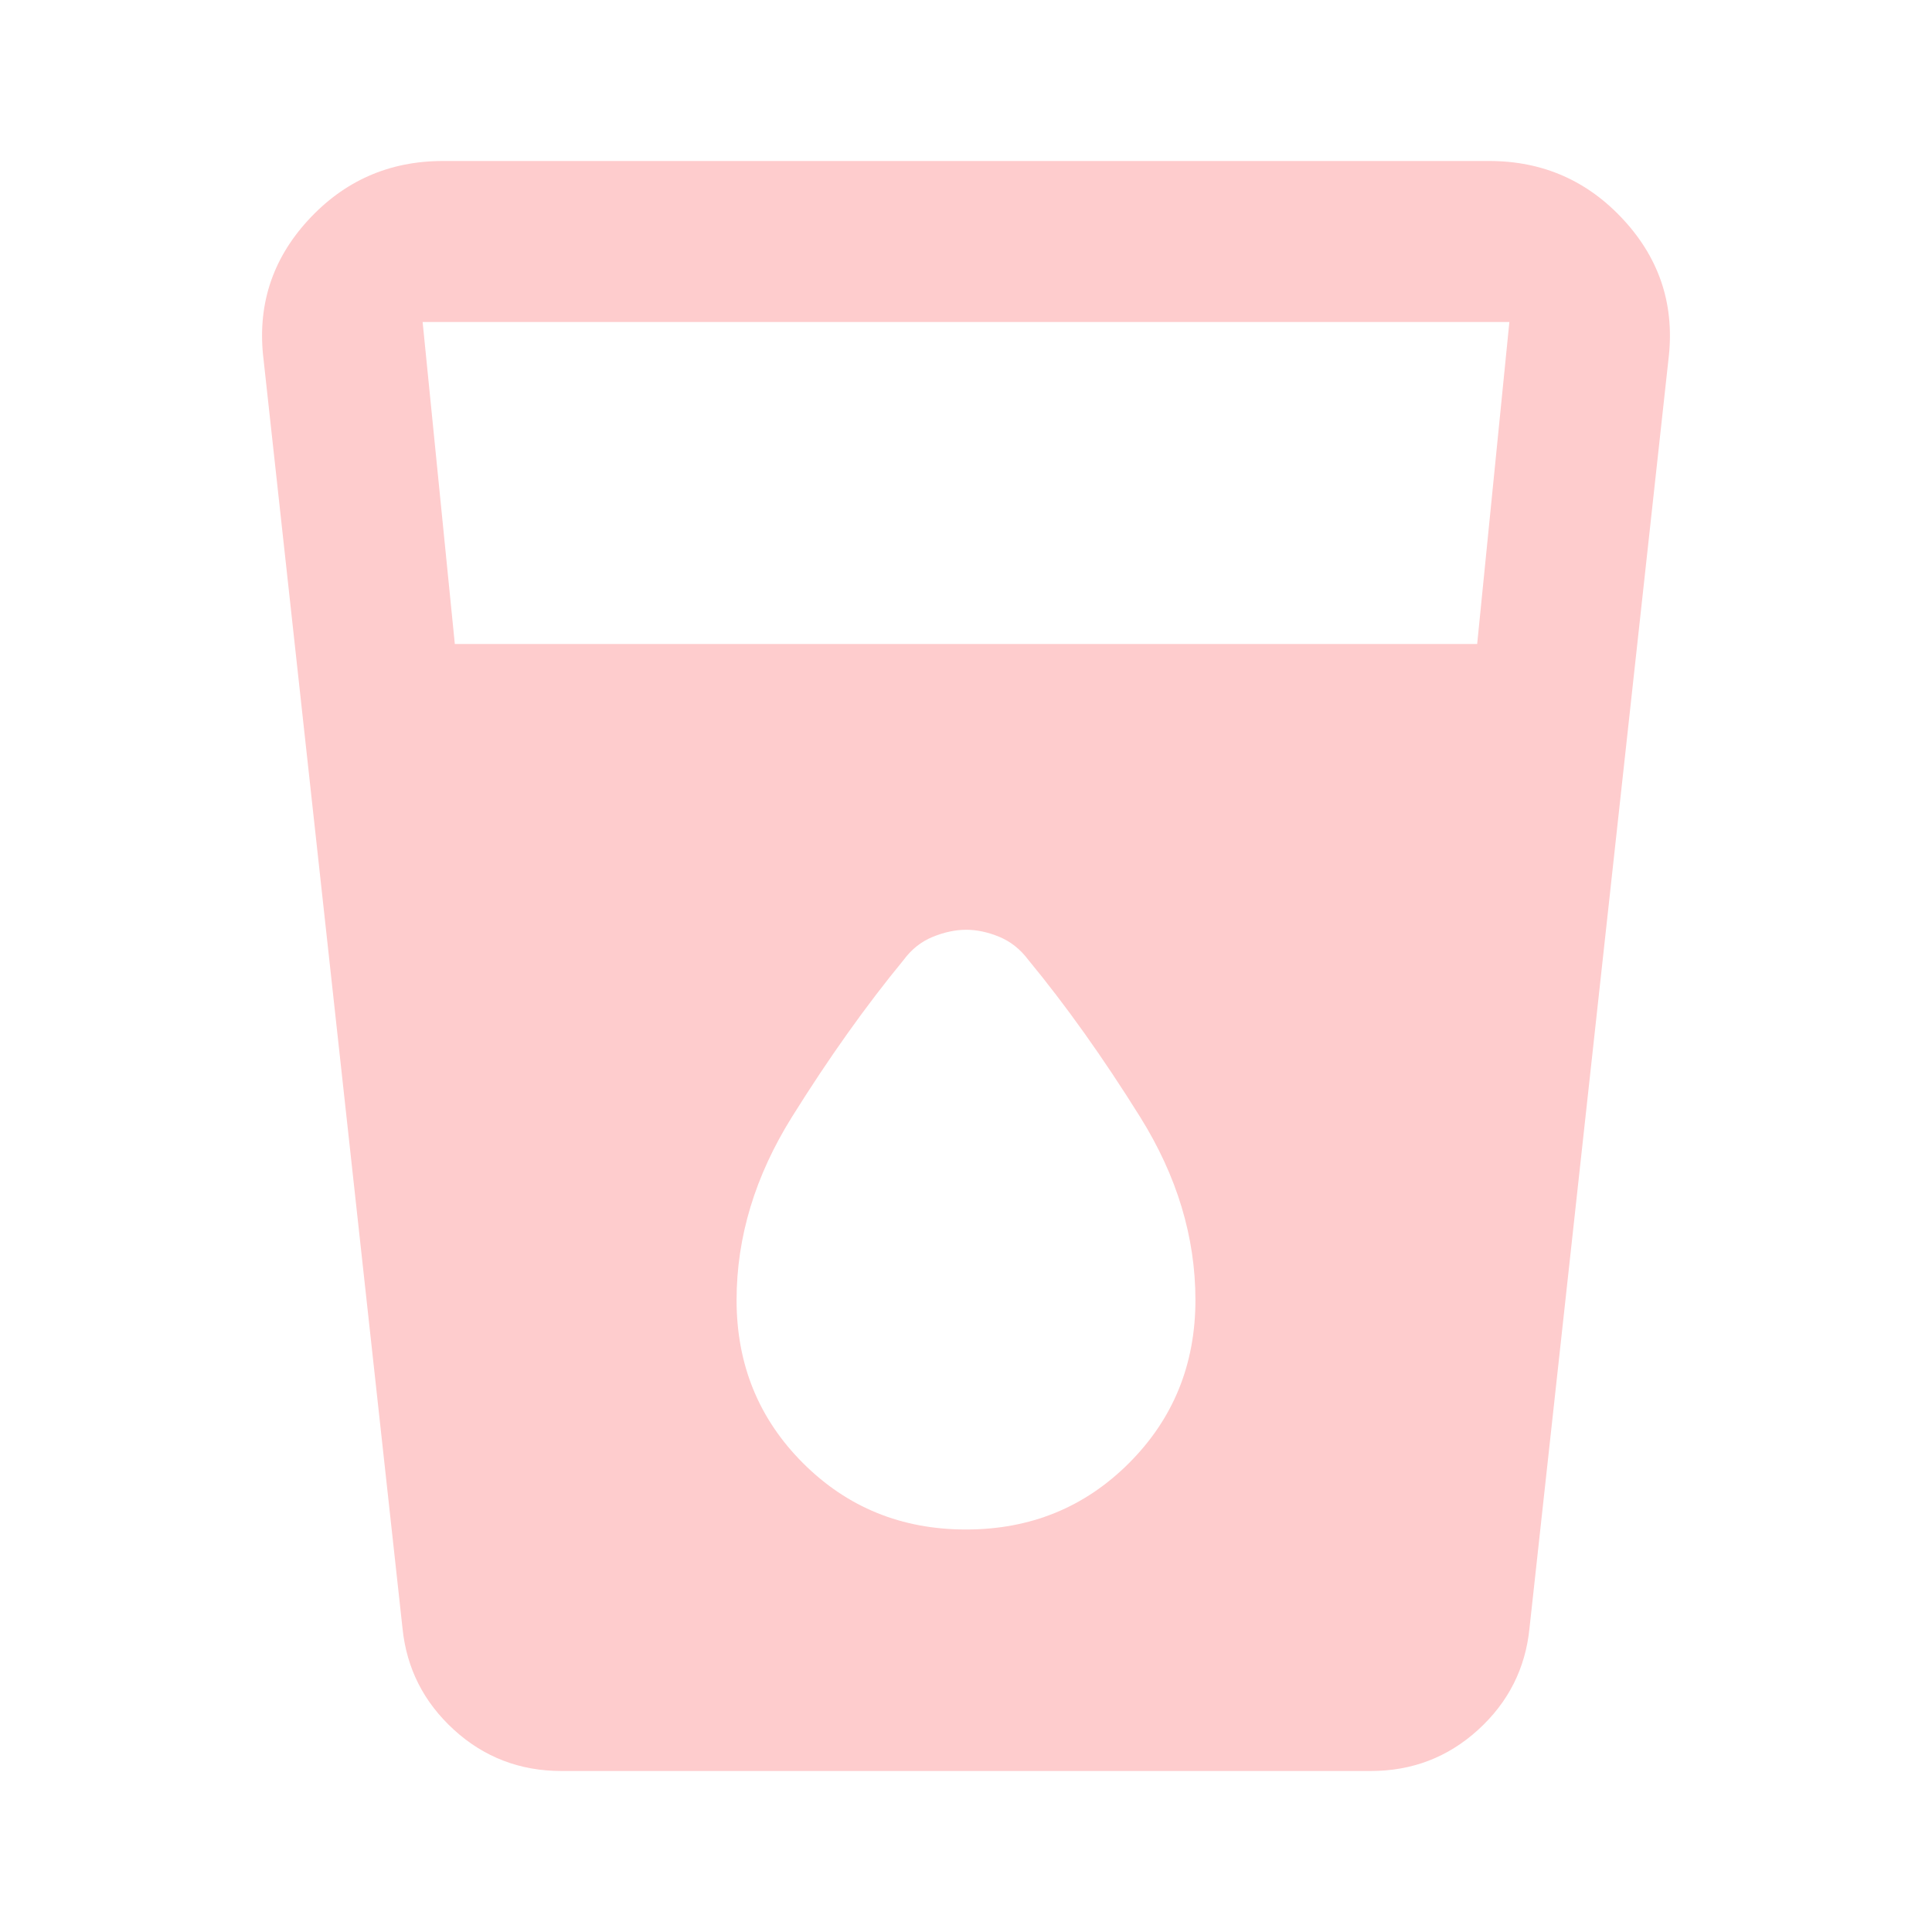 <svg xmlns="http://www.w3.org/2000/svg" fill="none" viewBox="0 0 48 48" height="48" width="48">
<path fill="#FECCCD" d="M13.95 44C12.917 44 12.025 43.658 11.276 42.974C10.527 42.29 10.101 41.449 10 40.452L6.55 8.95C6.383 7.617 6.75 6.459 7.65 5.476C8.55 4.493 9.667 4.001 11 4H37C38.333 4 39.45 4.492 40.35 5.476C41.25 6.46 41.617 7.618 41.45 8.95L38 40.45C37.9 41.45 37.475 42.292 36.724 42.976C35.973 43.66 35.083 44.001 34.052 44H13.95ZM11.3 16H36.7L37.5 8H10.5L11.3 16ZM24 38C25.6 38 26.95 37.45 28.05 36.35C29.15 35.25 29.7 33.9 29.7 32.3C29.7 30.733 29.242 29.217 28.326 27.75C27.41 26.283 26.485 24.983 25.55 23.85C25.35 23.583 25.108 23.391 24.824 23.274C24.54 23.157 24.265 23.099 24 23.1C23.735 23.101 23.459 23.16 23.174 23.276C22.889 23.392 22.647 23.583 22.45 23.85C21.517 24.983 20.592 26.283 19.676 27.75C18.76 29.217 18.301 30.733 18.3 32.3C18.3 33.9 18.85 35.25 19.95 36.35C21.05 37.45 22.4 38 24 38Z"></path>
</svg>
